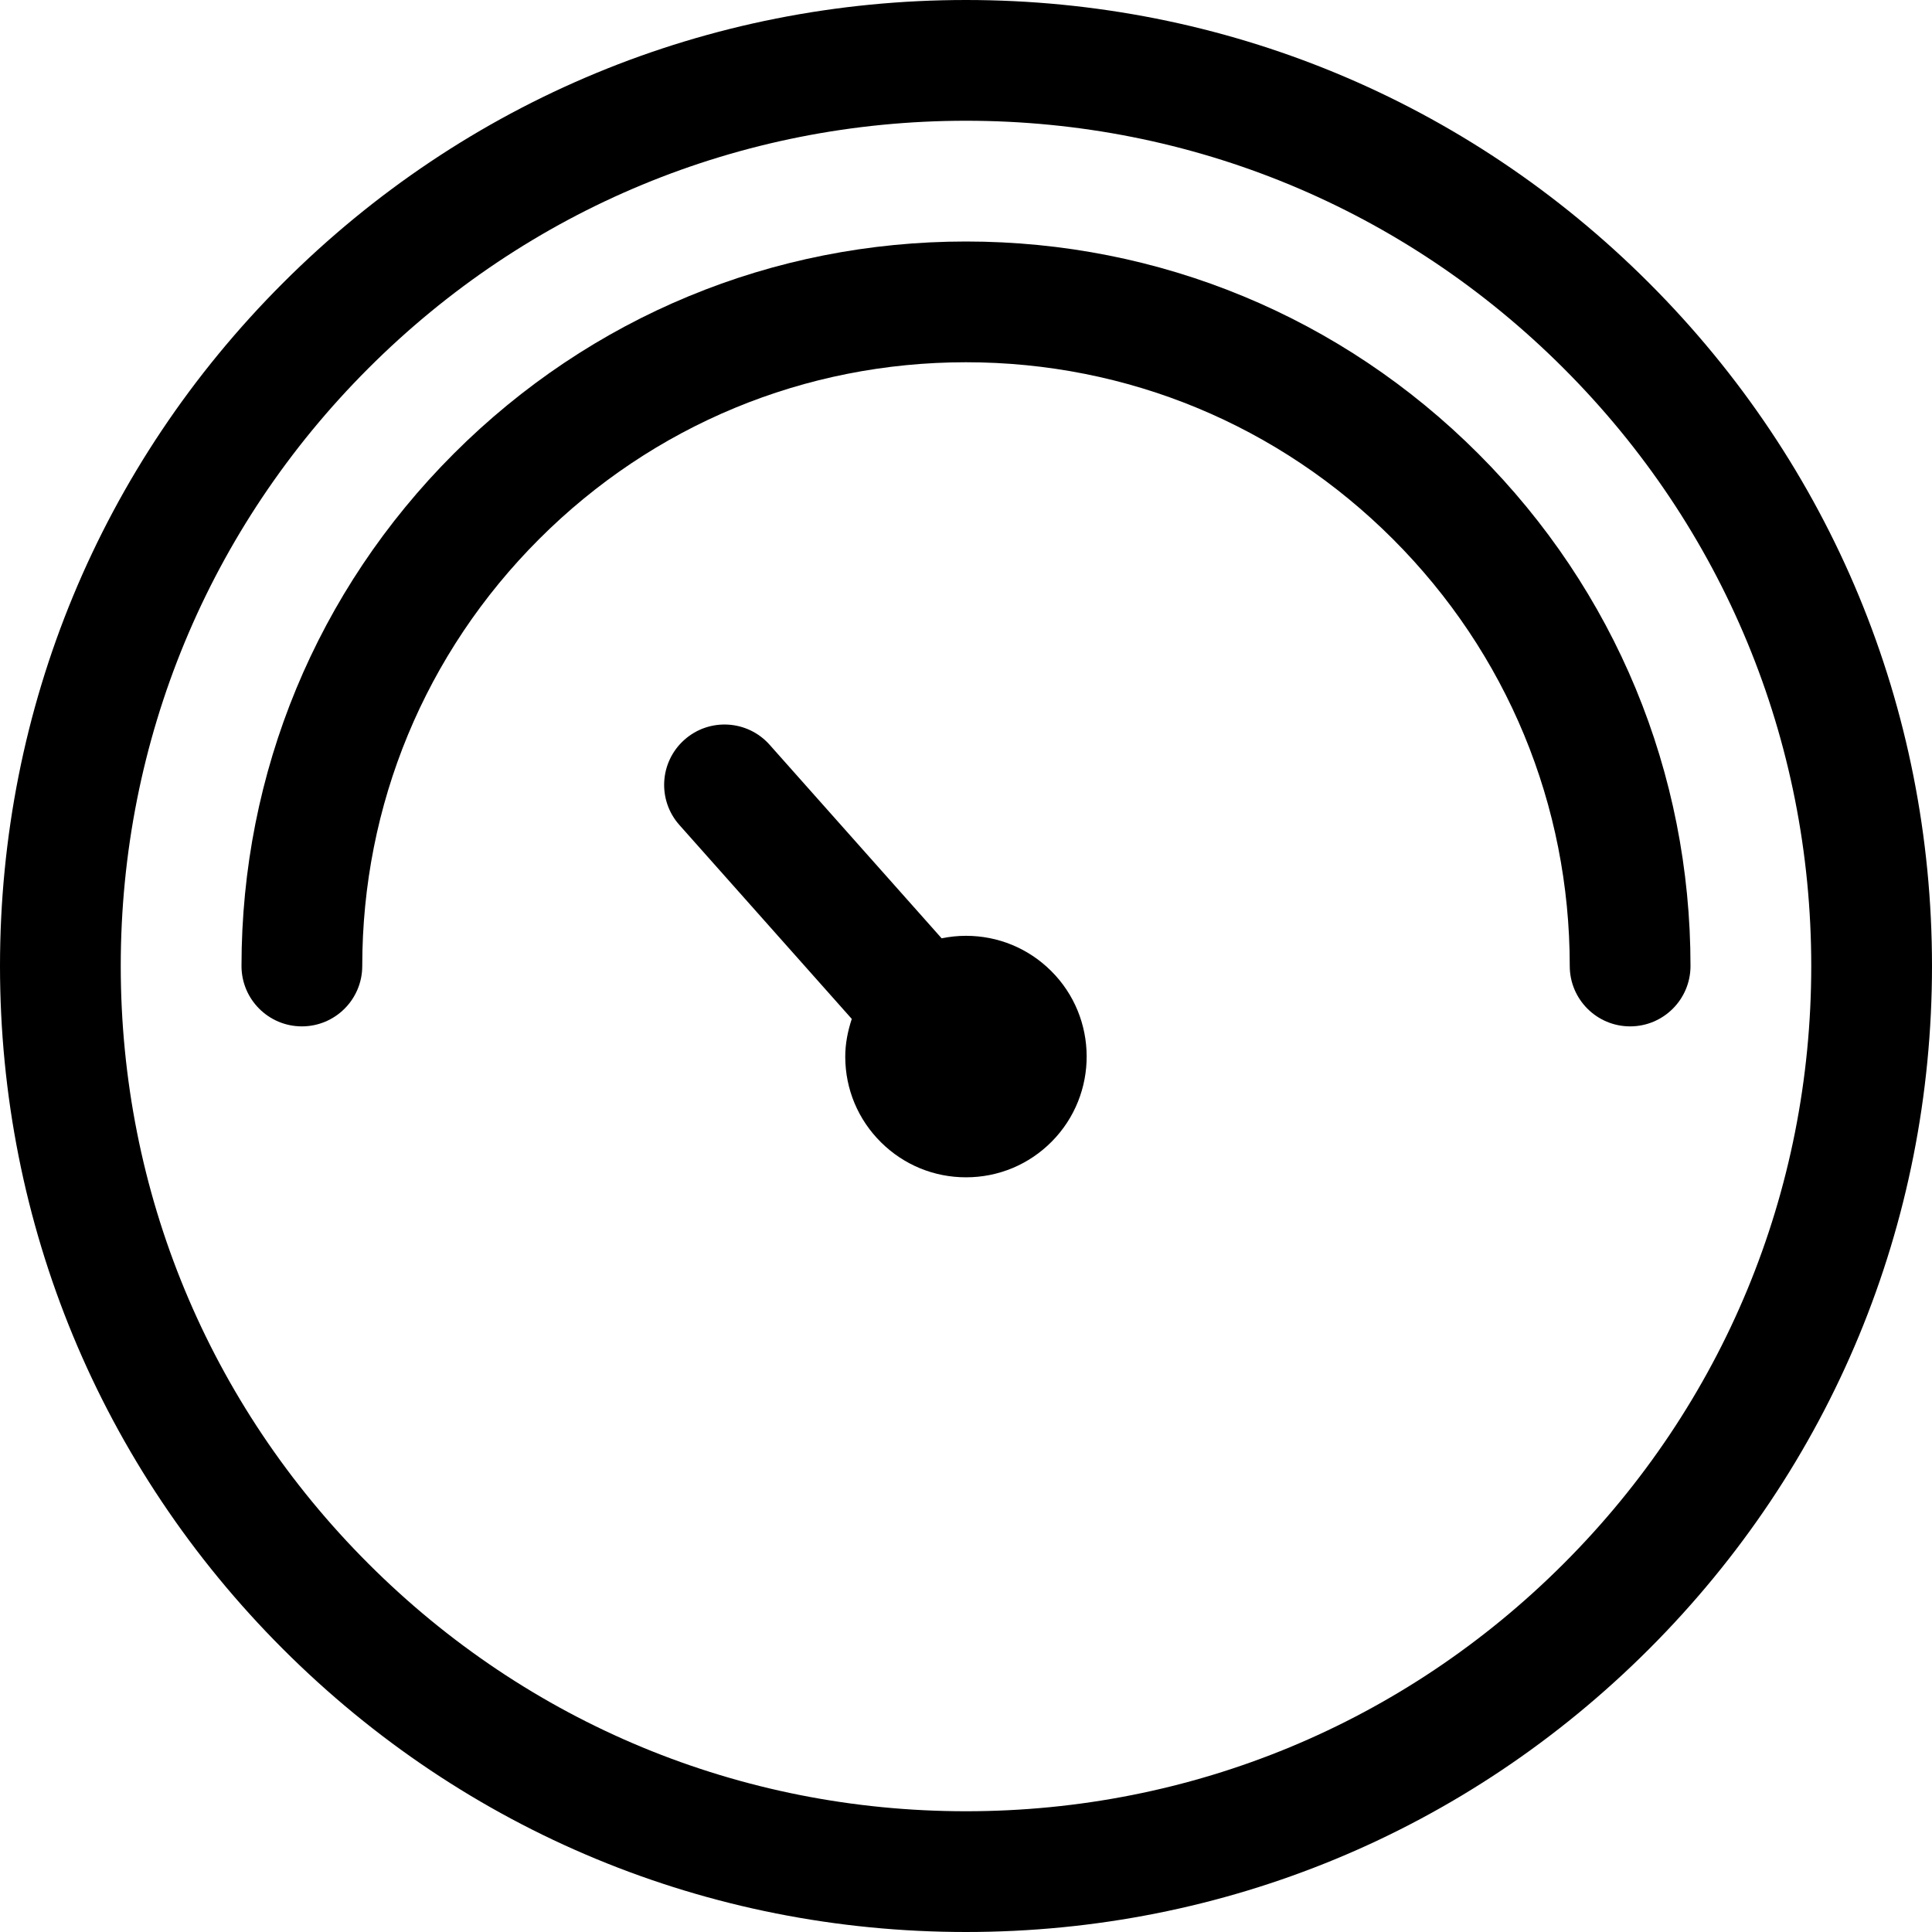 <?xml version="1.0" encoding="utf-8"?>
<!-- Uploaded to: SVG Repo, www.svgrepo.com, Generator: SVG Repo Mixer Tools -->
<!DOCTYPE svg PUBLIC "-//W3C//DTD SVG 1.1//EN" "http://www.w3.org/Graphics/SVG/1.1/DTD/svg11.dtd">
<svg fill="#000000" version="1.1" id="Ebene_1" xmlns="http://www.w3.org/2000/svg" xmlns:xlink="http://www.w3.org/1999/xlink" 
	 width="800px" height="800px" viewBox="0 0 64 64" enable-background="new 0 0 64 64" xml:space="preserve">
<g>
	<path d="M32,0c-8.547,0-16.583,3.33-22.626,9.374C3.329,15.417,0,23.453,0,32s3.329,16.583,9.373,22.626
		C15.417,60.671,23.452,64,32,64c8.548,0,16.583-3.33,22.627-9.374C60.671,48.583,64,40.547,64,32s-3.329-16.583-9.373-22.626
		C48.583,3.329,40.547,0,32,0z M51.798,51.798C46.51,57.087,39.479,60,32,60s-14.51-2.913-19.798-8.203C6.912,46.509,4,39.479,4,32
		s2.913-14.509,8.202-19.798C17.49,6.913,24.521,4,32,4s14.511,2.913,19.799,8.203C57.088,17.491,60,24.521,60,32
		S57.088,46.509,51.798,51.798z"/>
	<path d="M32,8c-6.411,0-12.438,2.497-16.97,7.03C10.497,19.563,8,25.59,8,32c0,1.104,0.896,2,2,2s2-0.896,2-2
		c0-5.341,2.081-10.363,5.859-14.142C21.636,14.081,26.658,12,32,12c5.342,0,10.365,2.081,14.142,5.858
		C49.92,21.637,52,26.659,52,32c0,1.104,0.896,2,2,2s2-0.896,2-2c0-6.409-2.496-12.436-7.029-16.97C44.438,10.497,38.411,8,32,8z"/>
	<path d="M32,31c-0.274,0-0.544,0.029-0.807,0.083l-5.698-6.411c-0.733-0.826-1.998-0.9-2.823-0.166
		c-0.826,0.734-0.9,1.998-0.166,2.823l5.71,6.424c-0.133,0.404-0.218,0.826-0.216,1.264c0.004,1.068,0.425,2.071,1.184,2.823
		C29.938,38.588,30.938,39,32,39c1.075,0,2.083-0.42,2.841-1.184c1.551-1.567,1.54-4.104-0.024-5.655C34.063,31.412,33.062,31,32,31
		z"/>
</g>
</svg>